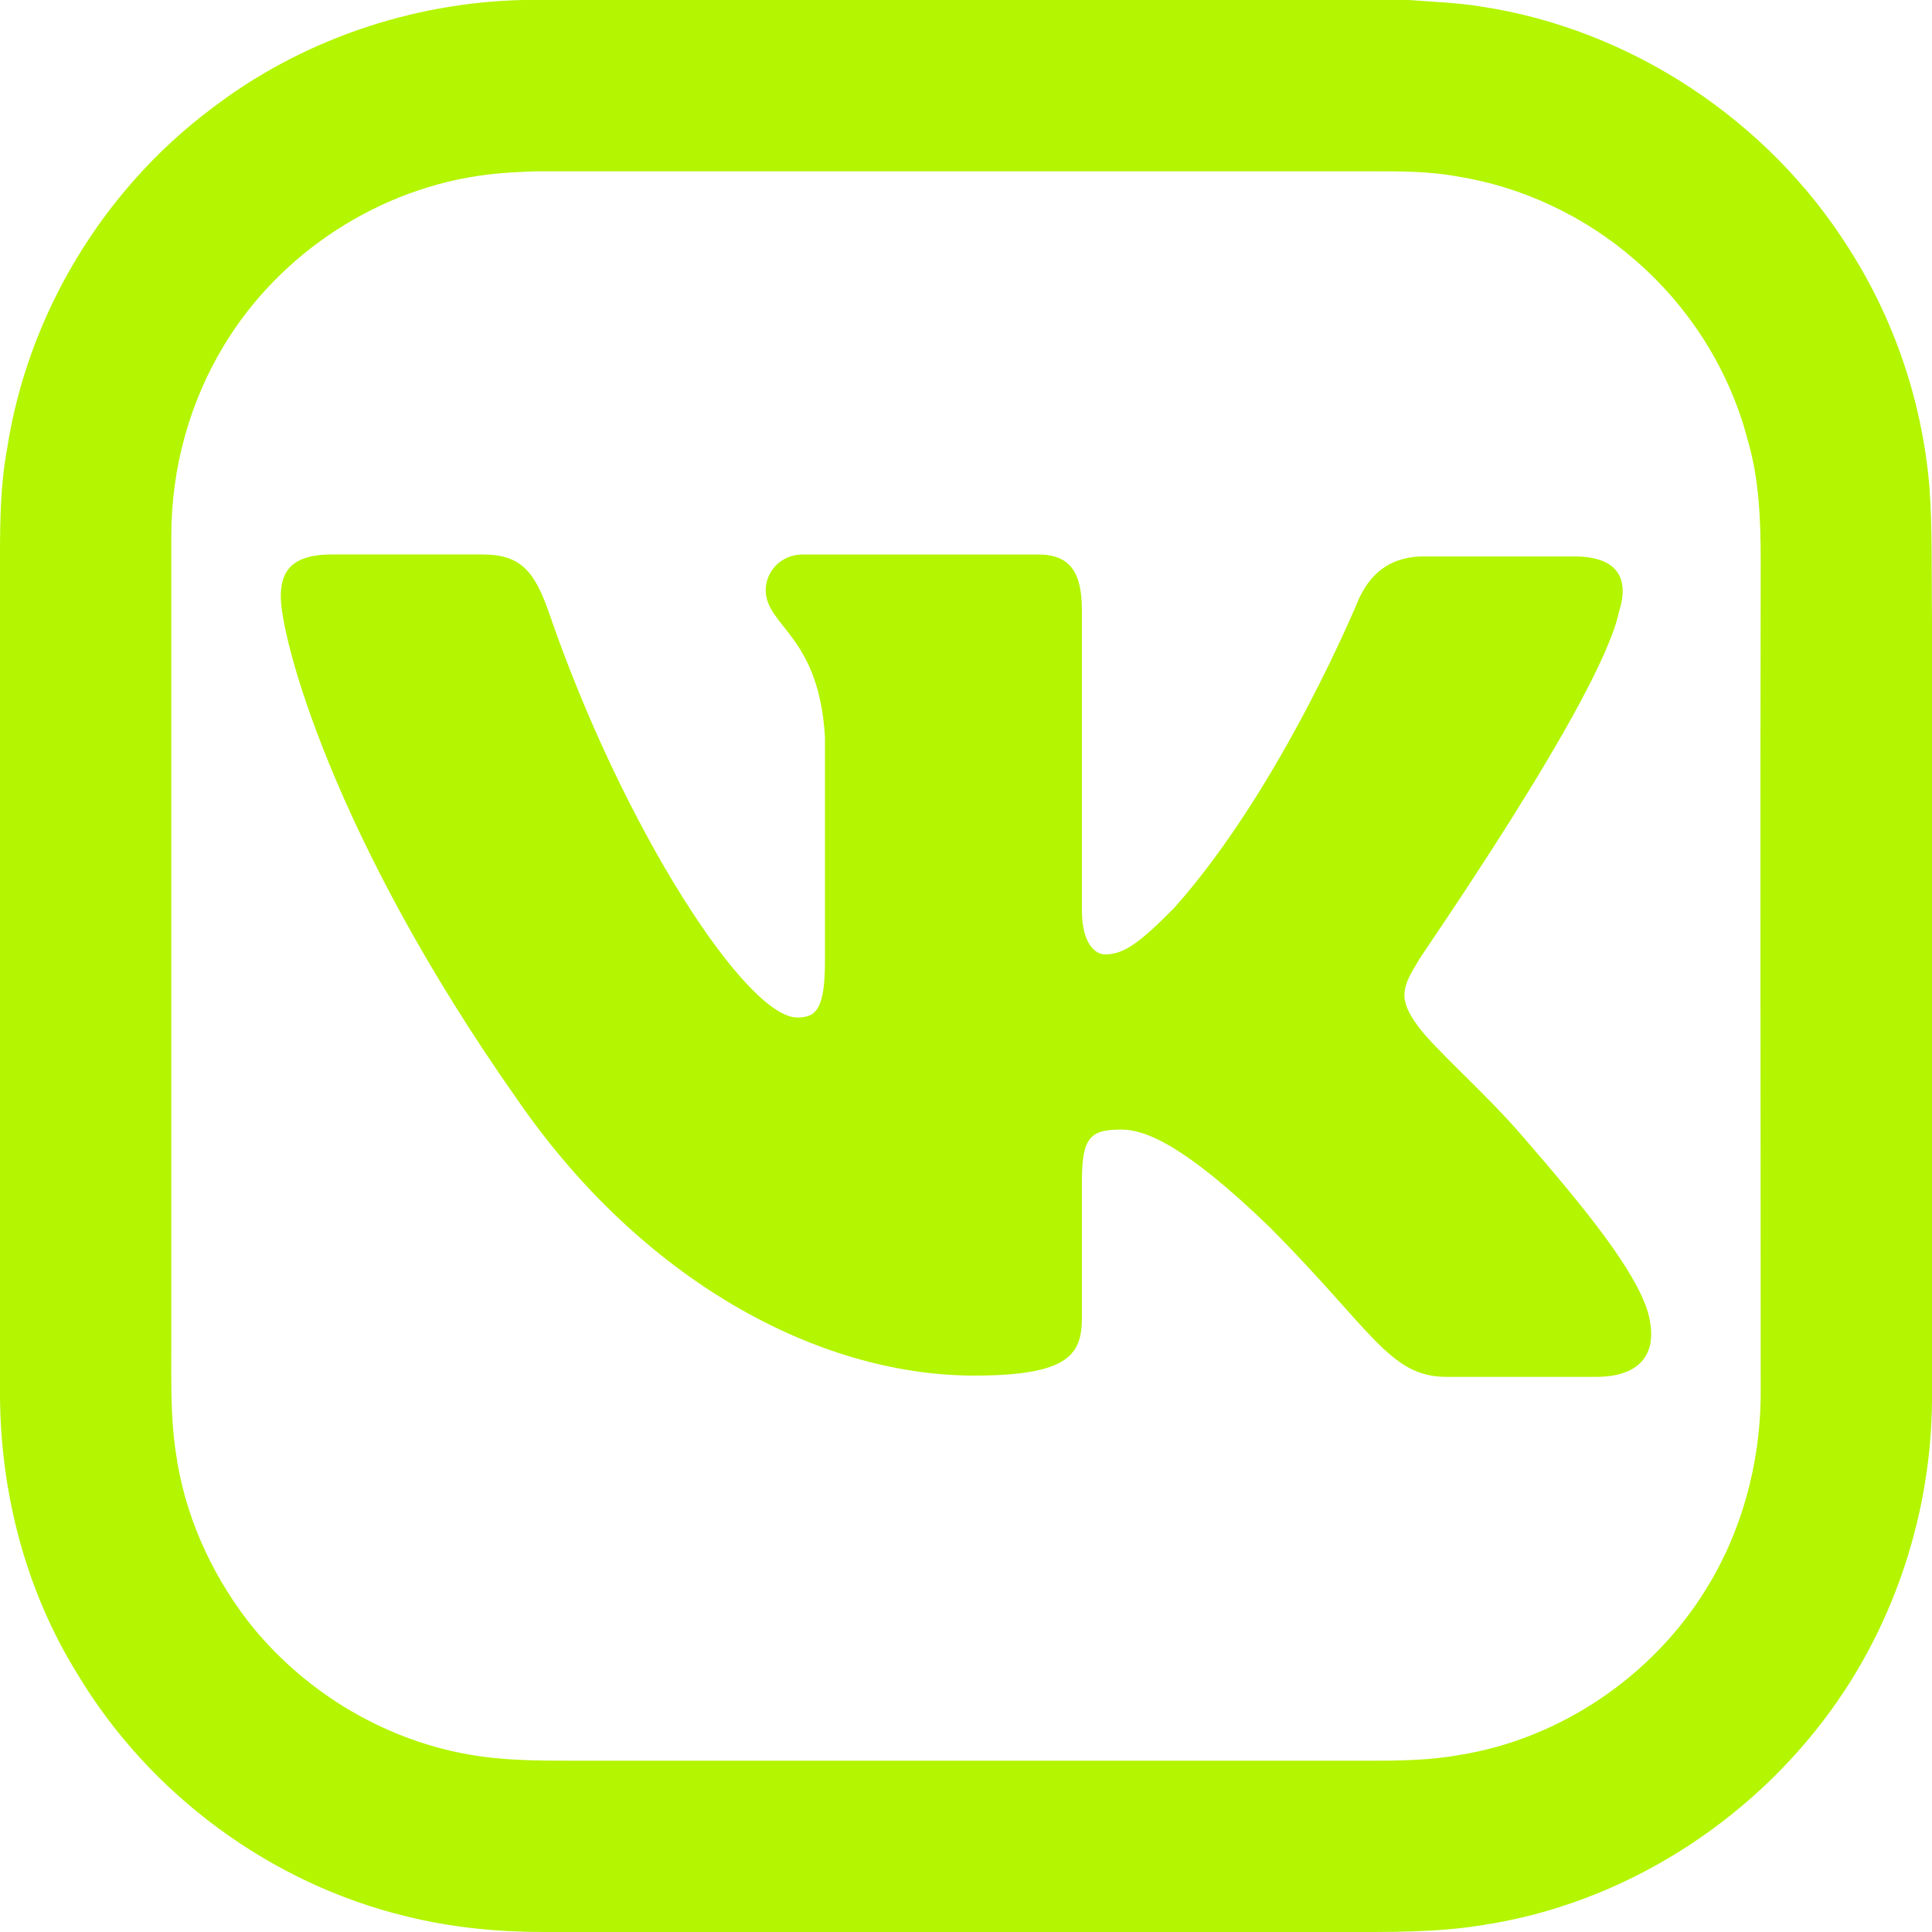 <?xml version="1.0" encoding="UTF-8"?>
<!DOCTYPE svg PUBLIC "-//W3C//DTD SVG 1.1//EN" "http://www.w3.org/Graphics/SVG/1.1/DTD/svg11.dtd">
<!-- Creator: CorelDRAW 2018 (64-Bit) -->
<svg xmlns="http://www.w3.org/2000/svg" xml:space="preserve" width="30px" height="30px" version="1.1" style="shape-rendering:geometricPrecision; text-rendering:geometricPrecision; image-rendering:optimizeQuality; fill-rule:evenodd; clip-rule:evenodd"
viewBox="0 0 30 30"
 xmlns:xlink="http://www.w3.org/1999/xlink">
 <defs>
  <style type="text/css">
   <![CDATA[
    .fil0 {fill:#B4F502;fill-rule:nonzero}
   ]]>
  </style>
 </defs>
 <g id="Слой_x0020_1">
  <g>
   <path class="fil0" d="M25.14 9.5c0.16,-0.5 0,-0.86 -0.7,-0.86l-2.32 0c-0.59,0 -0.86,0.32 -1.02,0.66 0,0 -1.19,2.91 -2.86,4.79 -0.54,0.55 -0.79,0.73 -1.08,0.73 -0.16,0 -0.36,-0.18 -0.36,-0.68l0 -4.66c0,-0.59 -0.18,-0.87 -0.68,-0.87l-3.65 0c-0.36,0 -0.58,0.28 -0.58,0.55 0,0.57 0.83,0.7 0.92,2.29l0 3.46c0,0.75 -0.13,0.89 -0.43,0.89 -0.79,0 -2.7,-2.93 -3.85,-6.27 -0.23,-0.67 -0.45,-0.92 -1.04,-0.92l-2.34 0c-0.68,0 -0.79,0.32 -0.79,0.66 0,0.62 0.79,3.71 3.67,7.8 1.92,2.79 4.65,4.29 7.1,4.29 1.49,0 1.67,-0.34 1.67,-0.91l0 -2.11c0,-0.68 0.13,-0.8 0.61,-0.8 0.34,0 0.94,0.19 2.32,1.53 1.58,1.59 1.85,2.31 2.73,2.31l2.32 0c0.67,0 0.99,-0.34 0.81,-1 -0.2,-0.66 -0.97,-1.61 -1.96,-2.75 -0.54,-0.63 -1.35,-1.34 -1.6,-1.68 -0.34,-0.45 -0.25,-0.63 0,-1.04 -0.02,0 2.82,-4.05 3.11,-5.41l0 0zm-17.02 -9.5l13.76 0c0.37,0.03 0.74,0.04 1.11,0.1 2.33,0.35 4.47,1.77 5.72,3.76 0.71,1.11 1.14,2.39 1.25,3.7 0.05,0.68 0.03,1.37 0.04,2.05 0,4.04 0,8.08 0,12.13 -0.01,1.71 -0.56,3.43 -1.57,4.82 -1.27,1.75 -3.24,3 -5.39,3.33 -0.72,0.12 -1.45,0.11 -2.18,0.11 -4.14,0 -8.28,0 -12.42,0 -0.72,0 -1.43,-0.07 -2.12,-0.24 -2.12,-0.51 -4,-1.9 -5.12,-3.77 -0.8,-1.29 -1.19,-2.8 -1.2,-4.31 0,-4.36 0,-8.71 0,-13.07 0,-0.54 0.01,-1.1 0.11,-1.64 0.32,-2.08 1.48,-4.01 3.17,-5.28 1.38,-1.06 3.1,-1.65 4.84,-1.69zm17.02 9.5l0 0 0 0zm-17.56 -6.79l0 0c-1.68,0.2 -3.23,1.21 -4.1,2.65 -0.54,0.89 -0.82,1.92 -0.82,2.96 0,4.22 0,8.44 0,12.65 0,0.53 -0.01,1.06 0.07,1.58 0.13,0.95 0.53,1.85 1.11,2.61 0.84,1.08 2.08,1.84 3.42,2.08 0.54,0.1 1.1,0.1 1.65,0.1 4.14,0 8.28,0 12.42,0 0.45,0 0.9,-0.01 1.34,-0.09 1.55,-0.25 2.97,-1.21 3.8,-2.54 0.57,-0.9 0.86,-1.97 0.87,-3.03 0,-4.32 -0.01,-8.63 0,-12.95 0,-0.63 -0.02,-1.28 -0.2,-1.89 -0.28,-1.09 -0.91,-2.08 -1.76,-2.81 -0.77,-0.67 -1.74,-1.13 -2.75,-1.29 -0.43,-0.08 -0.87,-0.08 -1.3,-0.08 -4.34,0 -8.68,0 -13.01,0 -0.25,0.01 -0.5,0.02 -0.74,0.05z"/>
  </g>
 </g>
</svg>
